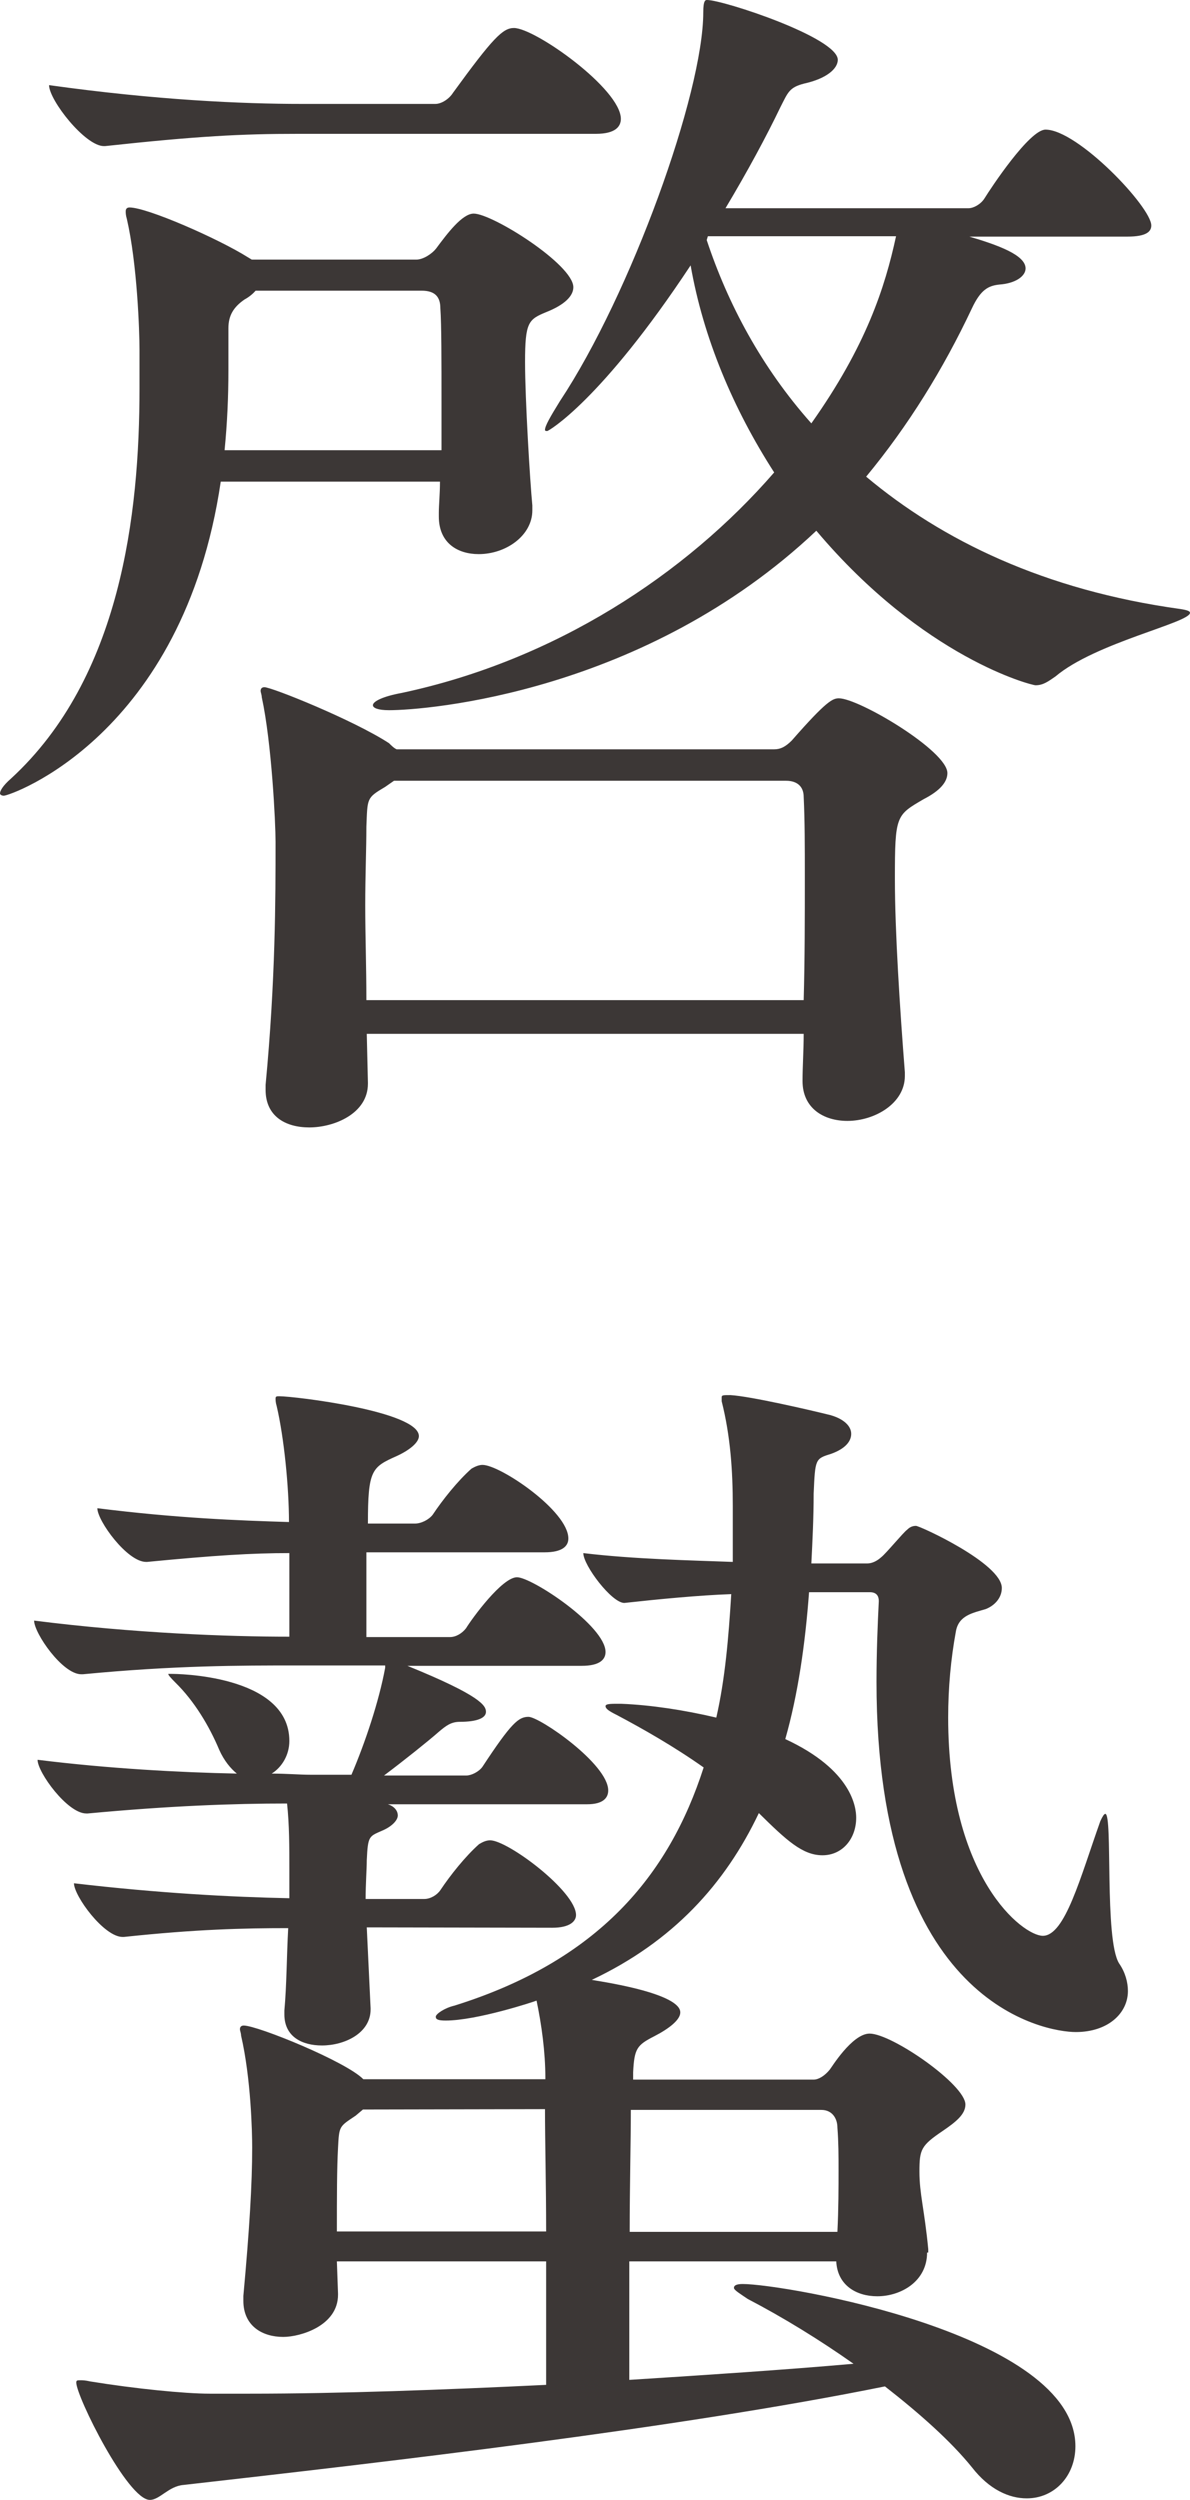 <?xml version="1.0" encoding="utf-8"?>
<!-- Generator: Adobe Illustrator 27.9.1, SVG Export Plug-In . SVG Version: 6.00 Build 0)  -->
<svg version="1.1" id="レイヤー_1" xmlns="http://www.w3.org/2000/svg" xmlns:xlink="http://www.w3.org/1999/xlink" x="0px"
	 y="0px" viewBox="0 0 31.05 65.19" style="enable-background:new 0 0 31.05 65.19;" xml:space="preserve">
<style type="text/css">
	.st0{fill:#3C3736;}
</style>
<g id="レイヤー_1_00000057870145582326324210000016163008687853279143_">
</g>
<g id="レイヤー_2_00000130644949458699110300000000257513327823256970_">
	<g>
		<path class="st0" d="M13.89,13.31c0,0.65-0.68,1.14-1.4,1.14c-0.55,0-1.04-0.29-1.04-0.98v-0.1c0-0.2,0.03-0.49,0.03-0.81H5.76
			c-0.98,6.63-5.49,8.19-5.66,8.19c-0.06,0-0.1-0.03-0.1-0.06c0-0.06,0.06-0.19,0.29-0.39c2.86-2.63,3.35-6.89,3.35-10.17V9.12
			c0-0.49-0.06-2.24-0.33-3.41c-0.03-0.1-0.03-0.16-0.03-0.2c0-0.06,0.03-0.1,0.1-0.1c0.46,0,2.31,0.81,3.09,1.3l0.1,0.06h4.29
			c0.19,0,0.42-0.16,0.52-0.29c0.29-0.39,0.68-0.91,0.98-0.91c0.49,0,2.6,1.33,2.6,1.92c0,0.23-0.23,0.46-0.71,0.65
			c-0.46,0.19-0.55,0.26-0.55,1.3c0,0.97,0.13,3.12,0.19,3.74V13.31z M7.78,3.49c-1.5,0-2.63,0.06-5.04,0.32H2.71
			c-0.49,0-1.43-1.2-1.43-1.59c2.79,0.39,5.04,0.49,6.6,0.49h3.48c0.16,0,0.36-0.13,0.46-0.29c1.04-1.43,1.3-1.69,1.59-1.69
			c0.55,0,2.79,1.59,2.79,2.37c0,0.19-0.13,0.39-0.65,0.39H7.78z M11.52,10.48c0-1.04,0-2.02-0.03-2.44c0-0.29-0.13-0.46-0.49-0.46
			H6.67C6.61,7.65,6.51,7.74,6.38,7.81c-0.29,0.2-0.42,0.42-0.42,0.75v1.1c0,0.68-0.03,1.37-0.1,2.08h5.66
			C11.52,11.74,11.52,10.48,11.52,10.48z M23.61,28.06c0,0.71-0.78,1.17-1.5,1.17c-0.62,0-1.17-0.33-1.17-1.04
			c0-0.39,0.03-0.78,0.03-1.23H9.57l0.03,1.27v0.03c0,0.78-0.88,1.14-1.53,1.14c-0.62,0-1.14-0.29-1.14-0.98v-0.13
			c0.26-2.73,0.26-4.88,0.26-6.34c0-0.49-0.1-2.57-0.36-3.77c0-0.06-0.03-0.13-0.03-0.16c0-0.06,0.03-0.1,0.1-0.1
			c0.19,0,2.31,0.85,3.25,1.46c0.06,0.06,0.13,0.13,0.2,0.16h9.85c0.16,0,0.29-0.06,0.46-0.23c0.91-1.04,1.07-1.1,1.23-1.1
			c0.52,0,2.83,1.37,2.83,1.95c0,0.23-0.19,0.46-0.62,0.68c-0.72,0.42-0.75,0.42-0.75,2.08c0,1.37,0.13,3.38,0.26,5.04V28.06z
			 M10.28,20.36l-0.23,0.16c-0.49,0.29-0.46,0.29-0.49,1.04c0,0.58-0.03,1.27-0.03,2.05c0,0.78,0.03,1.59,0.03,2.47h11.41
			C21,25.01,21,23.9,21,22.86c0-0.78,0-1.46-0.03-2.08c0-0.26-0.16-0.42-0.46-0.42H10.28z M25.26,6.16c0.78,0.23,1.5,0.49,1.5,0.84
			c0,0.2-0.26,0.39-0.68,0.42c-0.29,0.03-0.49,0.13-0.72,0.62c-0.75,1.59-1.66,3.06-2.76,4.39c1.98,1.66,4.65,2.96,8.19,3.45
			c0.2,0.03,0.26,0.06,0.26,0.1c0,0.26-2.47,0.78-3.51,1.66c-0.19,0.13-0.32,0.23-0.52,0.23c-0.1,0-2.92-0.71-5.72-4.03
			c-4.48,4.23-10.17,4.68-11.15,4.68c-0.29,0-0.42-0.06-0.42-0.13c0-0.1,0.26-0.23,0.75-0.32c4-0.85,7.41-3.09,9.72-5.75
			c-1.07-1.66-1.85-3.51-2.18-5.4c-2.34,3.54-3.71,4.32-3.74,4.32s-0.06,0-0.06-0.03c0-0.1,0.13-0.33,0.39-0.75
			c1.85-2.79,3.74-8.03,3.74-10.14C18.35,0,18.41,0,18.45,0c0.42,0,3.41,0.98,3.41,1.56c0,0.23-0.29,0.49-0.88,0.62
			c-0.39,0.1-0.42,0.23-0.62,0.62C20,3.55,19.51,4.46,18.93,5.43h6.34c0.13,0,0.32-0.1,0.42-0.26c0.16-0.26,1.17-1.79,1.59-1.79
			c0.84,0,2.76,2.02,2.76,2.5c0,0.16-0.13,0.29-0.62,0.29h-4.16V6.16z M18.47,6.16l-0.03,0.1c0.55,1.66,1.43,3.32,2.73,4.78
			c1.43-2.02,1.92-3.54,2.21-4.88C23.38,6.16,18.47,6.16,18.47,6.16z"/>
		<path class="st0" d="M9.57,50.26l0.1,2.11v0.03c0,0.62-0.68,0.94-1.27,0.94c-0.52,0-0.98-0.23-0.98-0.81v-0.1
			c0.06-0.65,0.06-1.43,0.1-2.15c-1.17,0-2.41,0.03-4.29,0.23H3.2c-0.49,0-1.27-1.07-1.27-1.4c2.21,0.26,4.13,0.36,5.62,0.39v-0.75
			c0-0.58,0-1.17-0.06-1.72c-1.4,0-3.06,0.06-5.2,0.26H2.25c-0.49,0-1.27-1.07-1.27-1.4c1.85,0.23,3.71,0.33,5.2,0.36
			c-0.16-0.13-0.33-0.33-0.46-0.62c-0.26-0.62-0.65-1.27-1.14-1.75c-0.13-0.13-0.19-0.2-0.19-0.23h0.1c0.03,0,3.06,0,3.06,1.75
			c0,0.36-0.19,0.68-0.46,0.85c0.39,0,0.72,0.03,1.01,0.03h1.07c0.36-0.84,0.72-1.92,0.88-2.79v-0.06h-2.3c-1.5,0-3.19,0-5.59,0.23
			H2.12c-0.49,0-1.23-1.07-1.23-1.4c2.6,0.33,5.07,0.42,6.66,0.42V40.5c-0.98,0-1.95,0.06-3.71,0.23H3.81
			c-0.49,0-1.27-1.07-1.27-1.4c2.08,0.26,3.67,0.32,5,0.36c0-0.91-0.13-2.21-0.32-3.02c-0.03-0.1-0.03-0.16-0.03-0.2
			c0-0.06,0.03-0.06,0.1-0.06c0.39,0,3.64,0.39,3.64,1.04c0,0.16-0.23,0.36-0.58,0.52C9.7,38.26,9.6,38.33,9.6,39.73h1.23
			c0.16,0,0.36-0.1,0.46-0.23c0.26-0.39,0.65-0.88,1.01-1.2c0.1-0.06,0.2-0.1,0.29-0.1c0.46,0,2.24,1.2,2.24,1.92
			c0,0.2-0.16,0.36-0.62,0.36H9.56v2.21h2.18c0.16,0,0.32-0.1,0.42-0.23c0.16-0.26,0.94-1.33,1.33-1.33c0.39,0,2.31,1.27,2.31,1.95
			c0,0.2-0.16,0.36-0.62,0.36h-4.55c1.92,0.78,2.05,1.04,2.05,1.2S12.45,44.9,12,44.9c-0.23,0-0.36,0.1-0.55,0.26
			c-0.26,0.23-0.91,0.75-1.43,1.14h2.15c0.13,0,0.33-0.1,0.42-0.23c0.75-1.14,0.94-1.3,1.2-1.3c0.29,0,2.08,1.23,2.08,1.92
			c0,0.19-0.13,0.36-0.55,0.36h-5.2c0.19,0.06,0.26,0.19,0.26,0.29c0,0.13-0.16,0.29-0.39,0.39c-0.36,0.16-0.39,0.13-0.42,0.78
			c0,0.23-0.03,0.62-0.03,1.01h1.53c0.16,0,0.33-0.1,0.42-0.23c0.26-0.39,0.65-0.88,1.01-1.2c0.1-0.06,0.19-0.1,0.29-0.1
			c0.46,0,2.24,1.33,2.24,1.95c0,0.16-0.16,0.33-0.62,0.33L9.57,50.26L9.57,50.26z M24.19,58.74c0,0.75-0.68,1.14-1.3,1.14
			c-0.55,0-1.04-0.29-1.07-0.91h-5.4v3.09c2.05-0.13,4.03-0.26,5.85-0.42c-0.88-0.62-1.82-1.2-2.76-1.69
			c-0.19-0.13-0.36-0.23-0.36-0.29s0.06-0.1,0.23-0.1c1.07,0,8.68,1.3,8.68,4.23c0,0.78-0.55,1.36-1.27,1.36
			c-0.46,0-0.98-0.23-1.43-0.81c-0.55-0.68-1.36-1.4-2.27-2.11c-5.43,1.1-13.1,1.98-18.3,2.57c-0.39,0.03-0.62,0.39-0.88,0.39
			c-0.58,0-1.92-2.7-1.92-3.06c0-0.06,0.03-0.06,0.1-0.06s0.13,0,0.26,0.03c1.17,0.19,2.47,0.32,3.12,0.32h1.04
			c2.37,0,5.04-0.1,7.74-0.23v-3.22H8.79l0.03,0.84v0.03c0,0.81-0.98,1.1-1.43,1.1c-0.55,0-1.04-0.29-1.04-0.94v-0.13
			c0.16-1.75,0.23-2.92,0.23-3.87c0-0.39-0.03-1.79-0.29-2.92c0-0.06-0.03-0.13-0.03-0.16c0-0.06,0.03-0.1,0.1-0.1
			c0.36,0,2.67,0.94,3.12,1.4h4.75v-0.03c0-0.68-0.1-1.4-0.23-2.02c-0.07,0.03-1.56,0.52-2.37,0.52c-0.2,0-0.26-0.03-0.26-0.1
			s0.23-0.23,0.49-0.29c3.74-1.17,5.59-3.38,6.5-6.21c-0.78-0.55-1.59-1.01-2.27-1.37c-0.2-0.1-0.29-0.16-0.29-0.23
			s0.19-0.06,0.42-0.06c0.75,0.03,1.62,0.16,2.47,0.36c0.23-1.01,0.32-2.08,0.39-3.22c-0.84,0.03-1.88,0.13-2.79,0.23
			c-0.33,0-1.07-0.98-1.07-1.3c1.33,0.16,2.83,0.19,3.9,0.23v-1.46c0-0.91-0.06-1.82-0.29-2.73v-0.1c0-0.06,0.03-0.06,0.23-0.06
			c0.52,0.03,2.08,0.39,2.6,0.52c0.36,0.1,0.55,0.29,0.55,0.49s-0.16,0.39-0.52,0.52c-0.42,0.13-0.42,0.13-0.46,1.04
			c0,0.62-0.03,1.23-0.06,1.82h1.46c0.13,0,0.26-0.07,0.36-0.16c0.13-0.1,0.58-0.65,0.68-0.72c0.06-0.06,0.13-0.1,0.23-0.1
			s2.24,0.98,2.24,1.62c0,0.26-0.19,0.46-0.42,0.55c-0.33,0.1-0.71,0.16-0.78,0.59c-0.13,0.71-0.2,1.46-0.2,2.24
			c0,4.19,1.95,5.69,2.47,5.69c0.58,0,0.98-1.53,1.5-2.99c0.06-0.13,0.1-0.19,0.13-0.19c0.2,0-0.03,3.28,0.36,3.9
			c0.16,0.23,0.23,0.49,0.23,0.72c0,0.58-0.52,1.07-1.36,1.07c-0.78,0-5.2-0.71-5.2-9.13c0-0.78,0.03-1.5,0.06-2.11
			c0-0.13-0.06-0.23-0.23-0.23h-1.59c-0.1,1.36-0.29,2.67-0.62,3.83c1.75,0.81,1.85,1.79,1.85,2.05c0,0.55-0.36,0.98-0.88,0.98
			s-0.94-0.39-1.66-1.1c-0.88,1.85-2.24,3.35-4.36,4.35c2.28,0.36,2.31,0.75,2.31,0.85c0,0.19-0.29,0.42-0.68,0.62
			c-0.45,0.23-0.52,0.32-0.55,0.94v0.19h4.71c0.13,0,0.29-0.1,0.42-0.26c0.03-0.03,0.58-0.94,1.04-0.94c0.58,0,2.5,1.33,2.5,1.85
			c0,0.26-0.26,0.46-0.58,0.68c-0.58,0.39-0.62,0.49-0.62,1.07s0.13,0.98,0.23,2.02v0.09H24.19z M9.47,55.01l-0.19,0.16
			c-0.43,0.29-0.43,0.26-0.46,0.84c-0.03,0.55-0.03,1.3-0.03,2.18h5.46c0-1.2-0.03-2.37-0.03-3.19L9.47,55.01L9.47,55.01z
			 M16.46,55.01c0,0.85-0.03,2.02-0.03,3.19h5.42c0.03-0.62,0.03-1.14,0.03-1.62c0-0.36,0-0.71-0.03-1.1c0-0.23-0.13-0.46-0.42-0.46
			h-4.97V55.01z"/>
	</g>
</g>
</svg>
